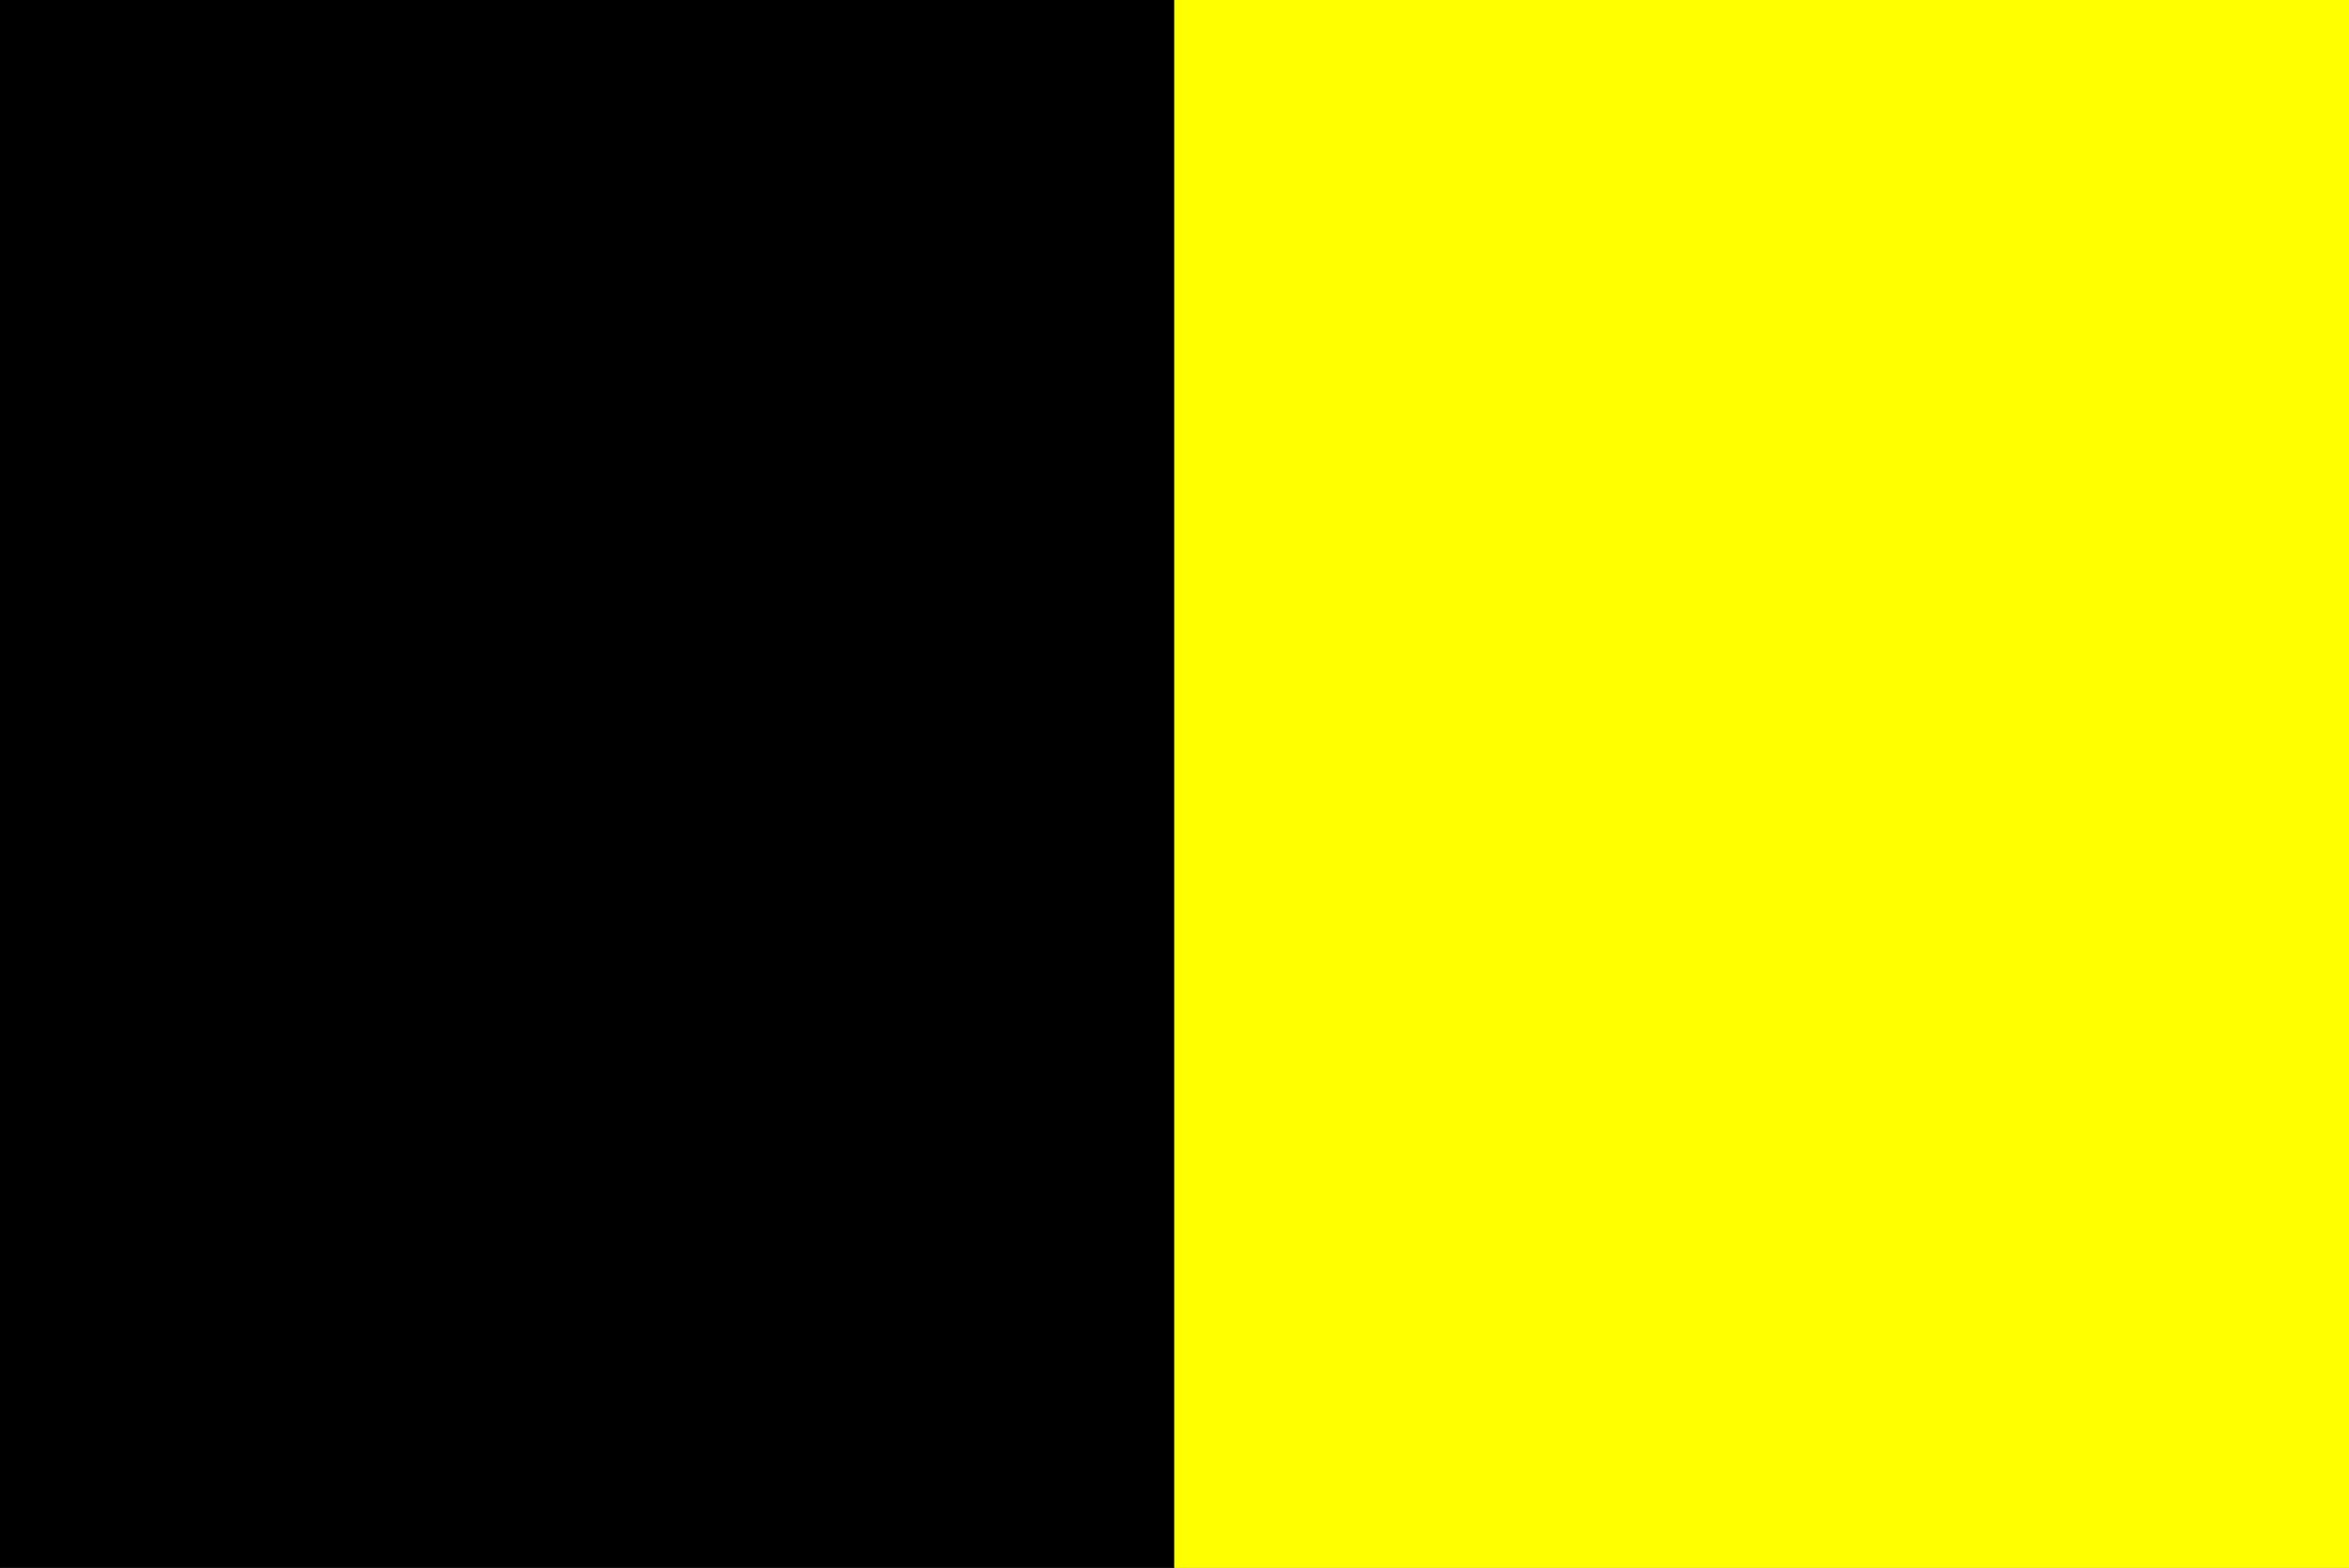 <?xml version="1.0" encoding="UTF-8"?>
<svg xmlns="http://www.w3.org/2000/svg" width="388pt" height="259pt" viewBox="0 0 388 259">
  <rect x="0" y="0" width="388" height="259" fill="#808080" stroke="none"/>
  <defs>
    <clipPath id="a">
      <path d="M0 0h388v259H0z"/>
    </clipPath>
  </defs>
  <g clip-path="url(#a)">
    <path fill="none" stroke="#000" stroke-miterlimit="10" stroke-width=".1" d="M0 0h194c-0 86.334-0 172.666 0 259H0V0Zm0 0"/>
    <path d="M0 0h194c-0 86.334-0 172.666 0 259H0V0Zm0 0"/>
    <path fill="none" stroke="#ff0" stroke-miterlimit="10" stroke-width=".1" d="M194 0h194v259H194c-0-86.334-0-172.666 0-259Zm0 0"/>
    <path fill="#ff0" d="M194 0h194v259H194c-0-86.334-0-172.666 0-259Zm0 0"/>
  </g>
</svg>